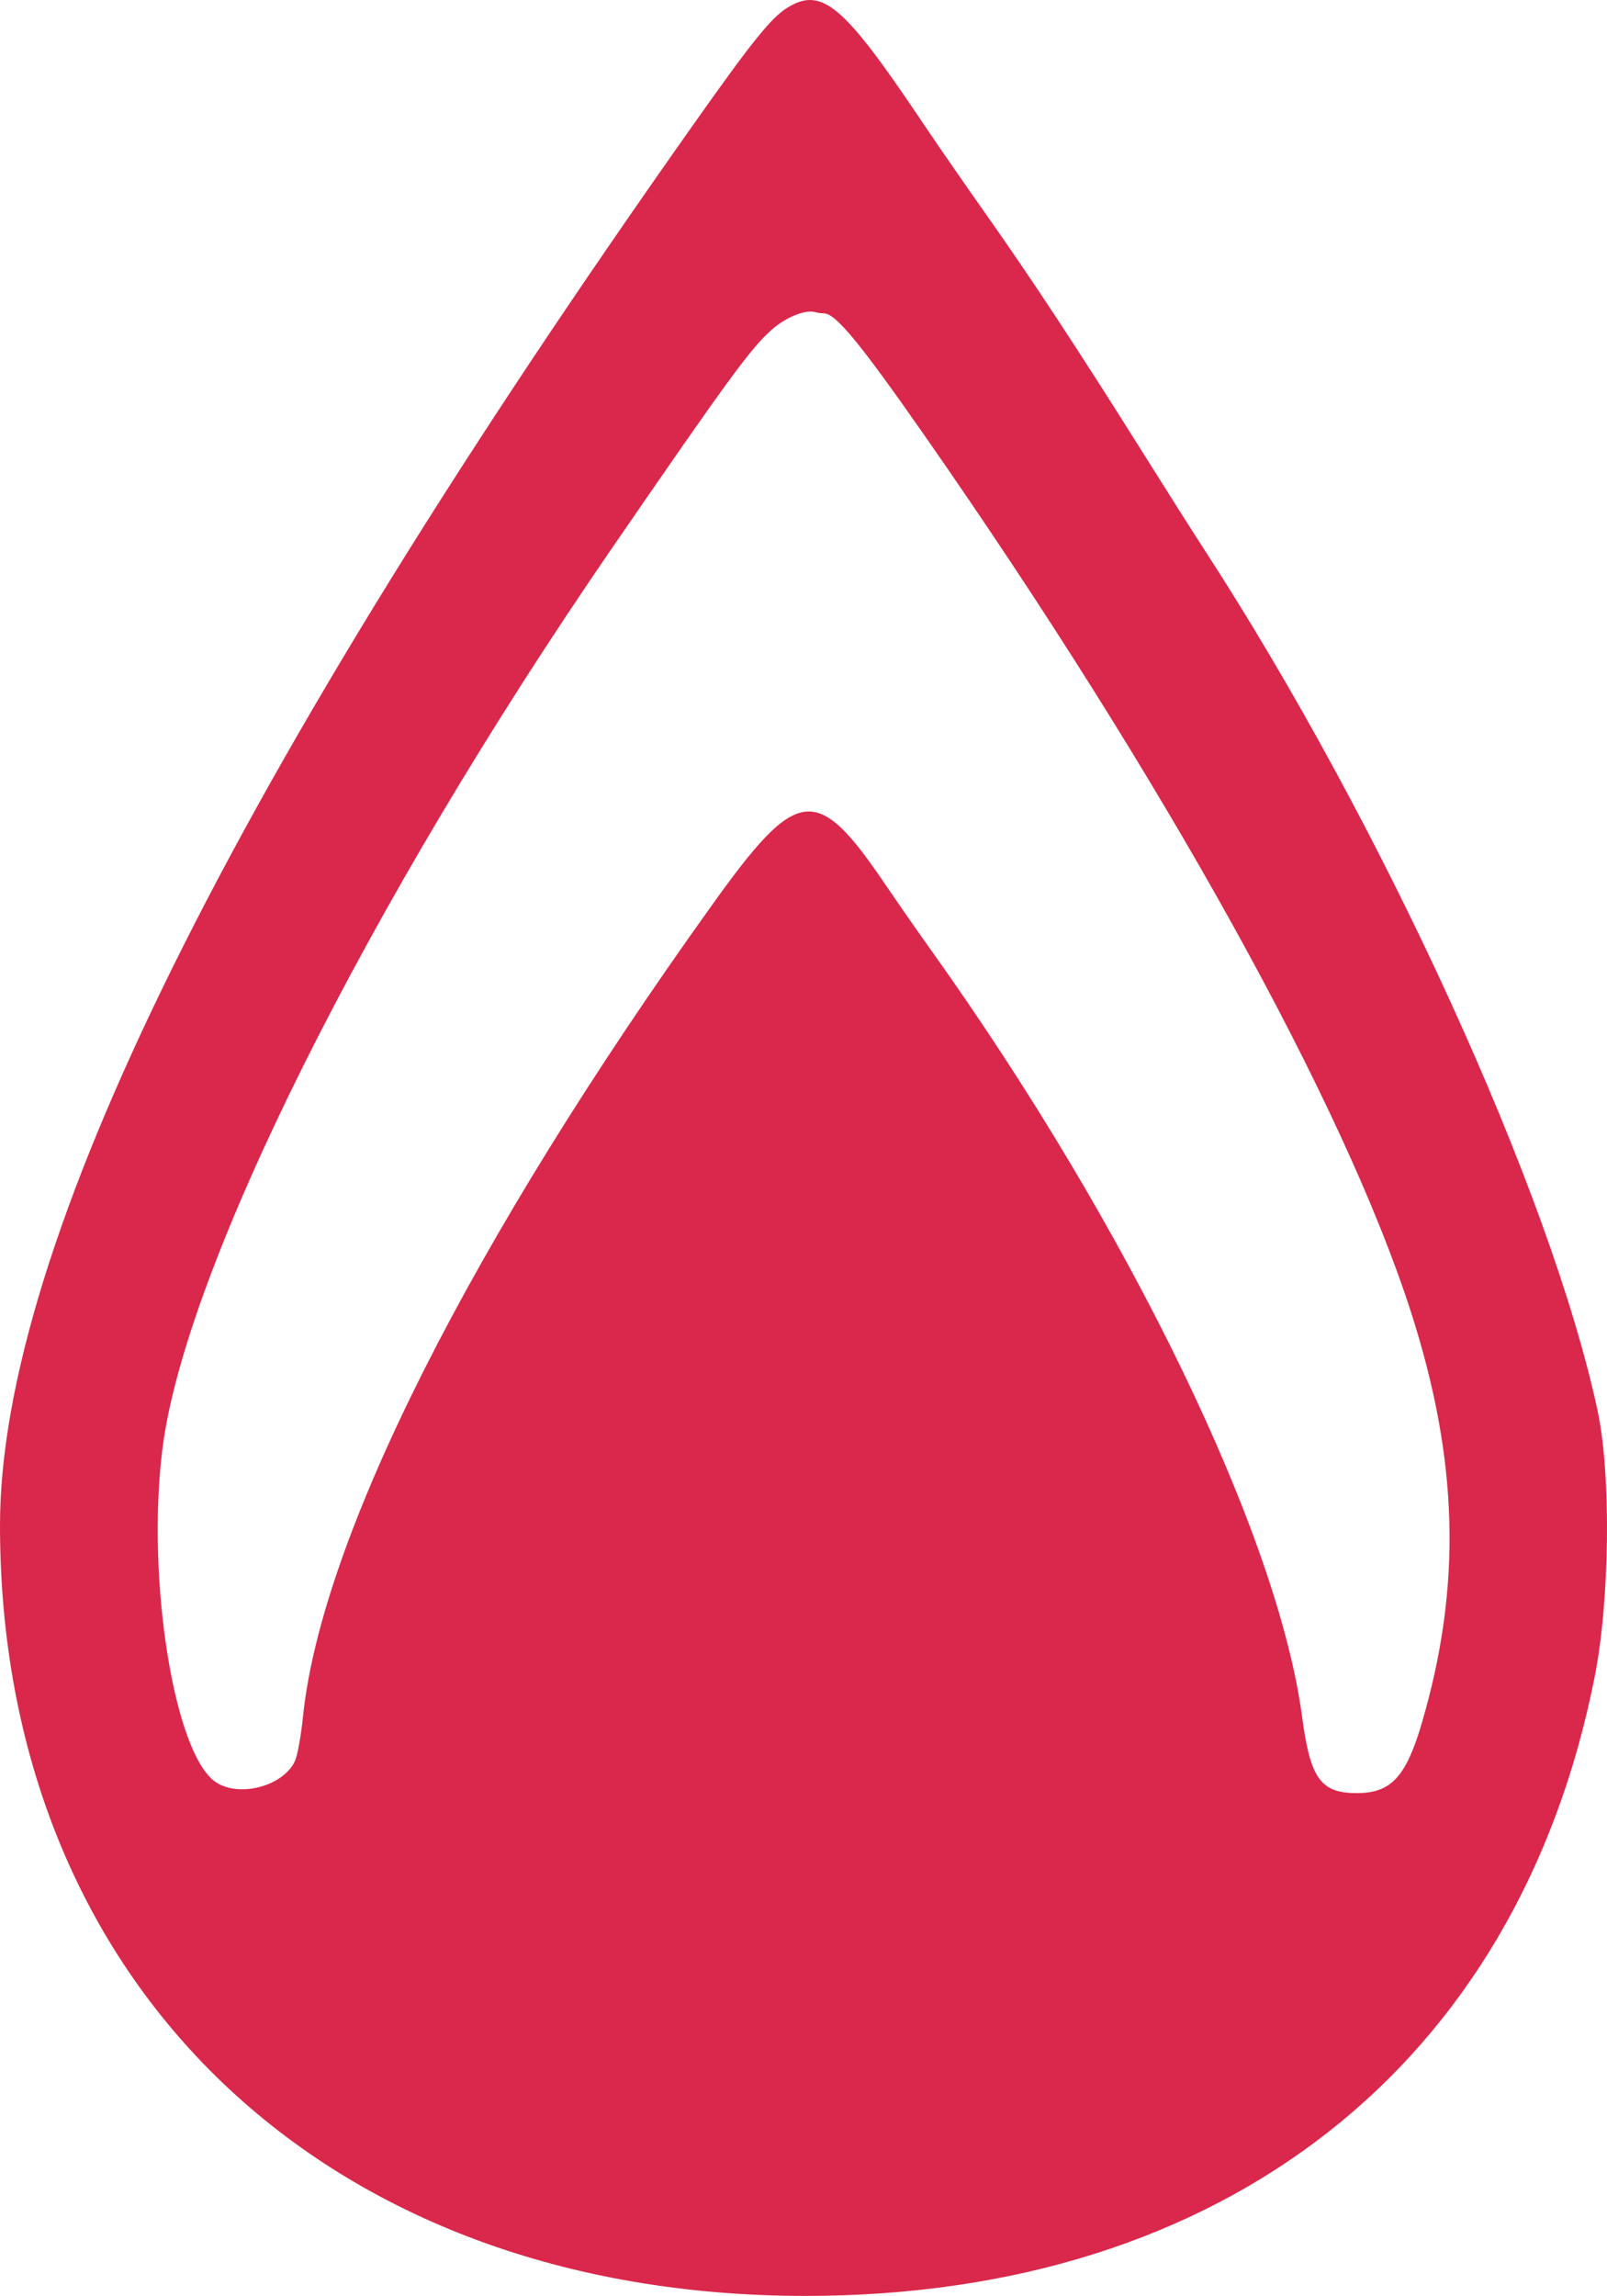<?xml version="1.0" encoding="UTF-8"?> <svg xmlns="http://www.w3.org/2000/svg" width="229" height="327" viewBox="0 0 229 327" fill="none"><path fill-rule="evenodd" clip-rule="evenodd" d="M112.217 1.087C109.912 2.502 107.19 5.877 98.933 17.561C33.058 110.765 0 177.495 0 217.259C0 282.674 46.347 326.987 114.781 327C174.413 327.013 216.306 294.16 227.249 238.802C229.413 227.863 229.601 209.938 227.648 200.859C220.966 169.777 196.983 117.313 171.614 78.276C170.024 75.832 165.836 69.226 162.308 63.6C153.849 50.112 146.678 39.235 140.388 30.349C137.567 26.363 133.461 20.424 131.262 17.151C120.194 0.671 117.12 -1.923 112.217 1.087ZM117.39 44.63C119.086 44.63 122.557 48.846 131.955 62.321C165.753 110.779 191.499 157.167 201.05 186.82C207.858 207.959 208.339 225.869 202.622 245.378C200.375 253.047 198.244 255.367 193.43 255.387C188.205 255.41 186.728 253.37 185.547 244.497C182.106 218.637 160.933 174.899 132.75 135.429C130.823 132.733 127.868 128.49 126.182 126.001C116.367 111.524 113.704 111.829 101.523 128.822C67.072 176.875 45.755 219.154 43.169 244.557C42.895 247.253 42.38 250.077 42.026 250.833C40.342 254.414 34.093 256.068 30.743 253.817C24.827 249.84 20.831 224.929 23.14 206.404C26.322 180.87 52.288 128.841 87.129 78.187C103.746 54.027 106.894 49.72 109.907 47.019C111.955 45.182 114.767 44.042 116.205 44.463C116.519 44.554 117.053 44.63 117.39 44.63Z" fill="#D9284B"></path></svg> 